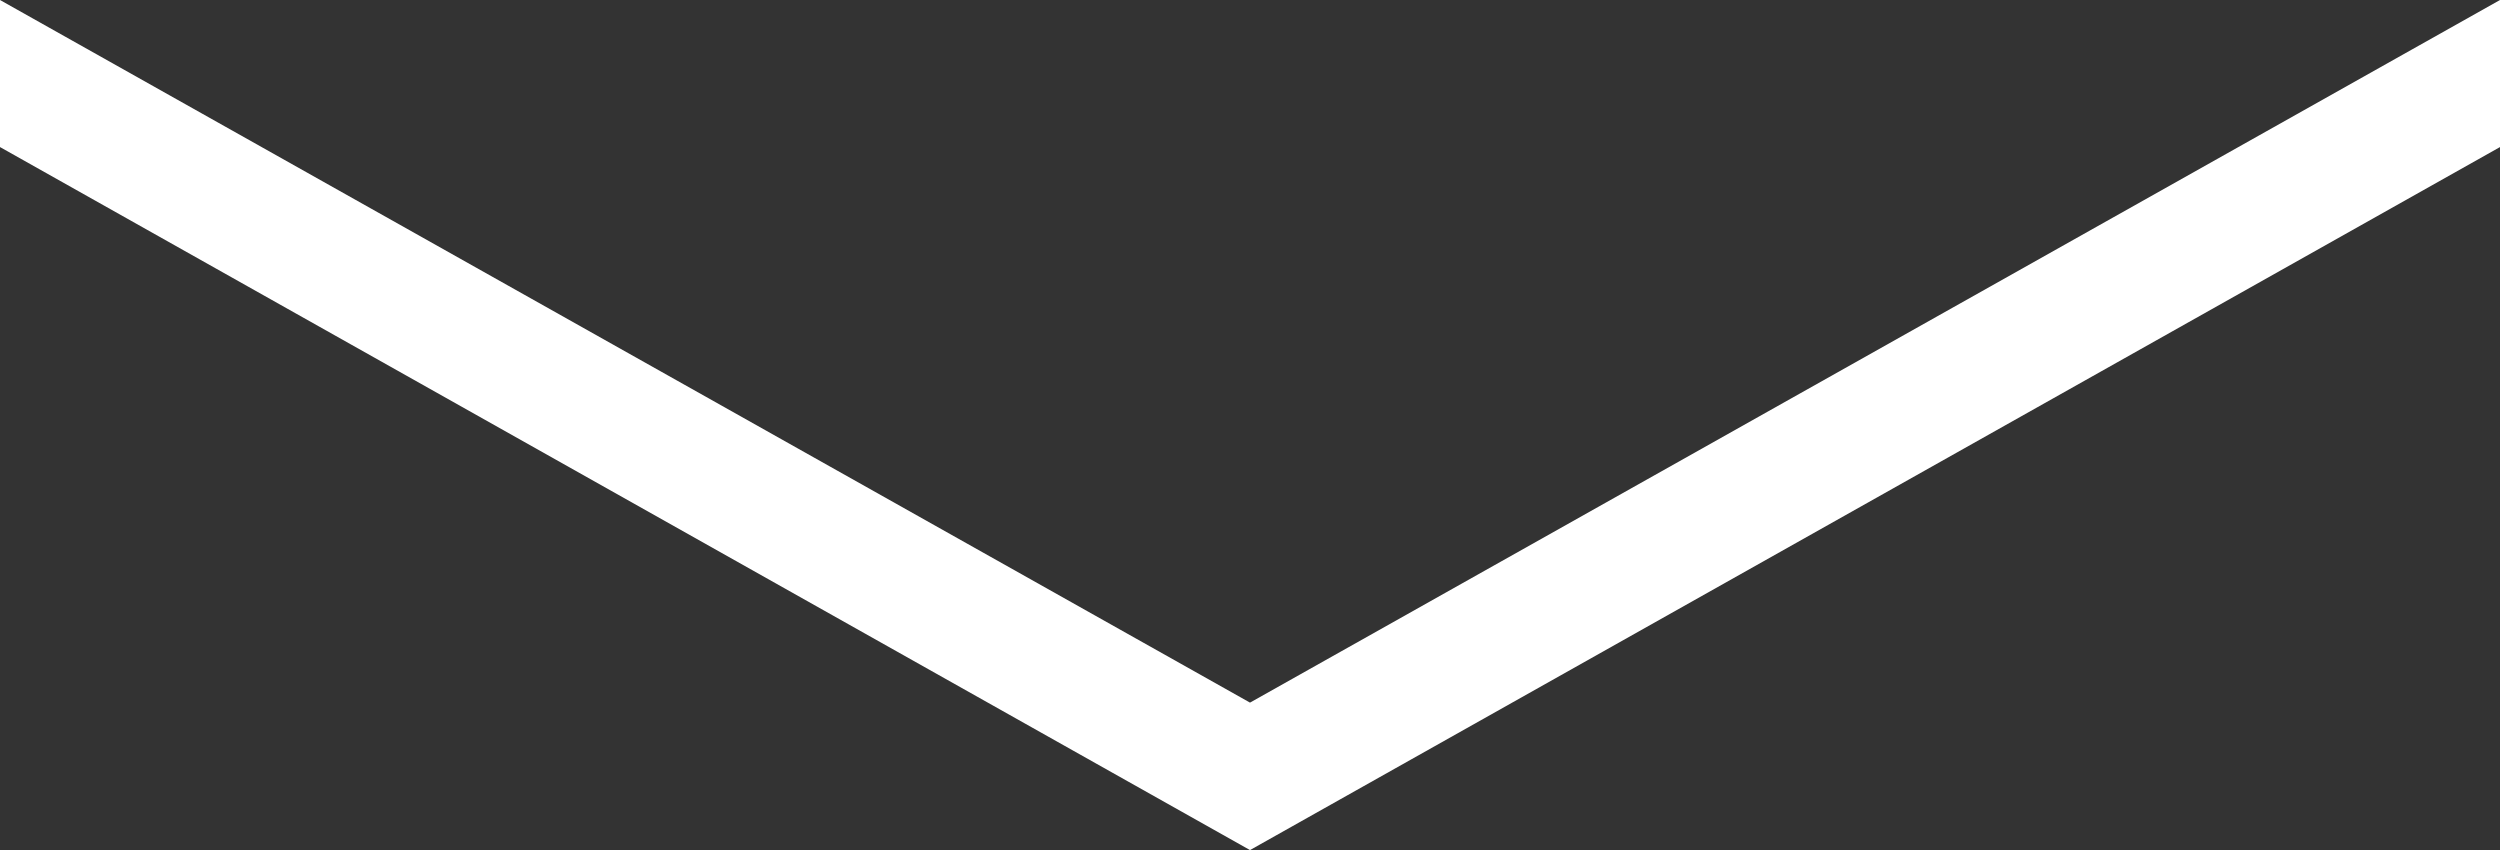<?xml version="1.0" encoding="utf-8"?>
<!-- Generator: Adobe Illustrator 17.1.0, SVG Export Plug-In . SVG Version: 6.00 Build 0)  -->
<!DOCTYPE svg PUBLIC "-//W3C//DTD SVG 1.1//EN" "http://www.w3.org/Graphics/SVG/1.1/DTD/svg11.dtd">
<svg version="1.1" id="Layer_1" xmlns="http://www.w3.org/2000/svg" xmlns:xlink="http://www.w3.org/1999/xlink" x="0px" y="0px"
	 viewBox="0 0 612 208.1" enable-background="new 0 0 612 208.1" xml:space="preserve">
<rect x="0" y="0" width="612" height="208.1" fill="#333333" stroke="none"/>
<polygon fill="#FFFFFF" points="612,0 612,36 306,208.1 0,36 0,0 306,172 "/>
</svg>
